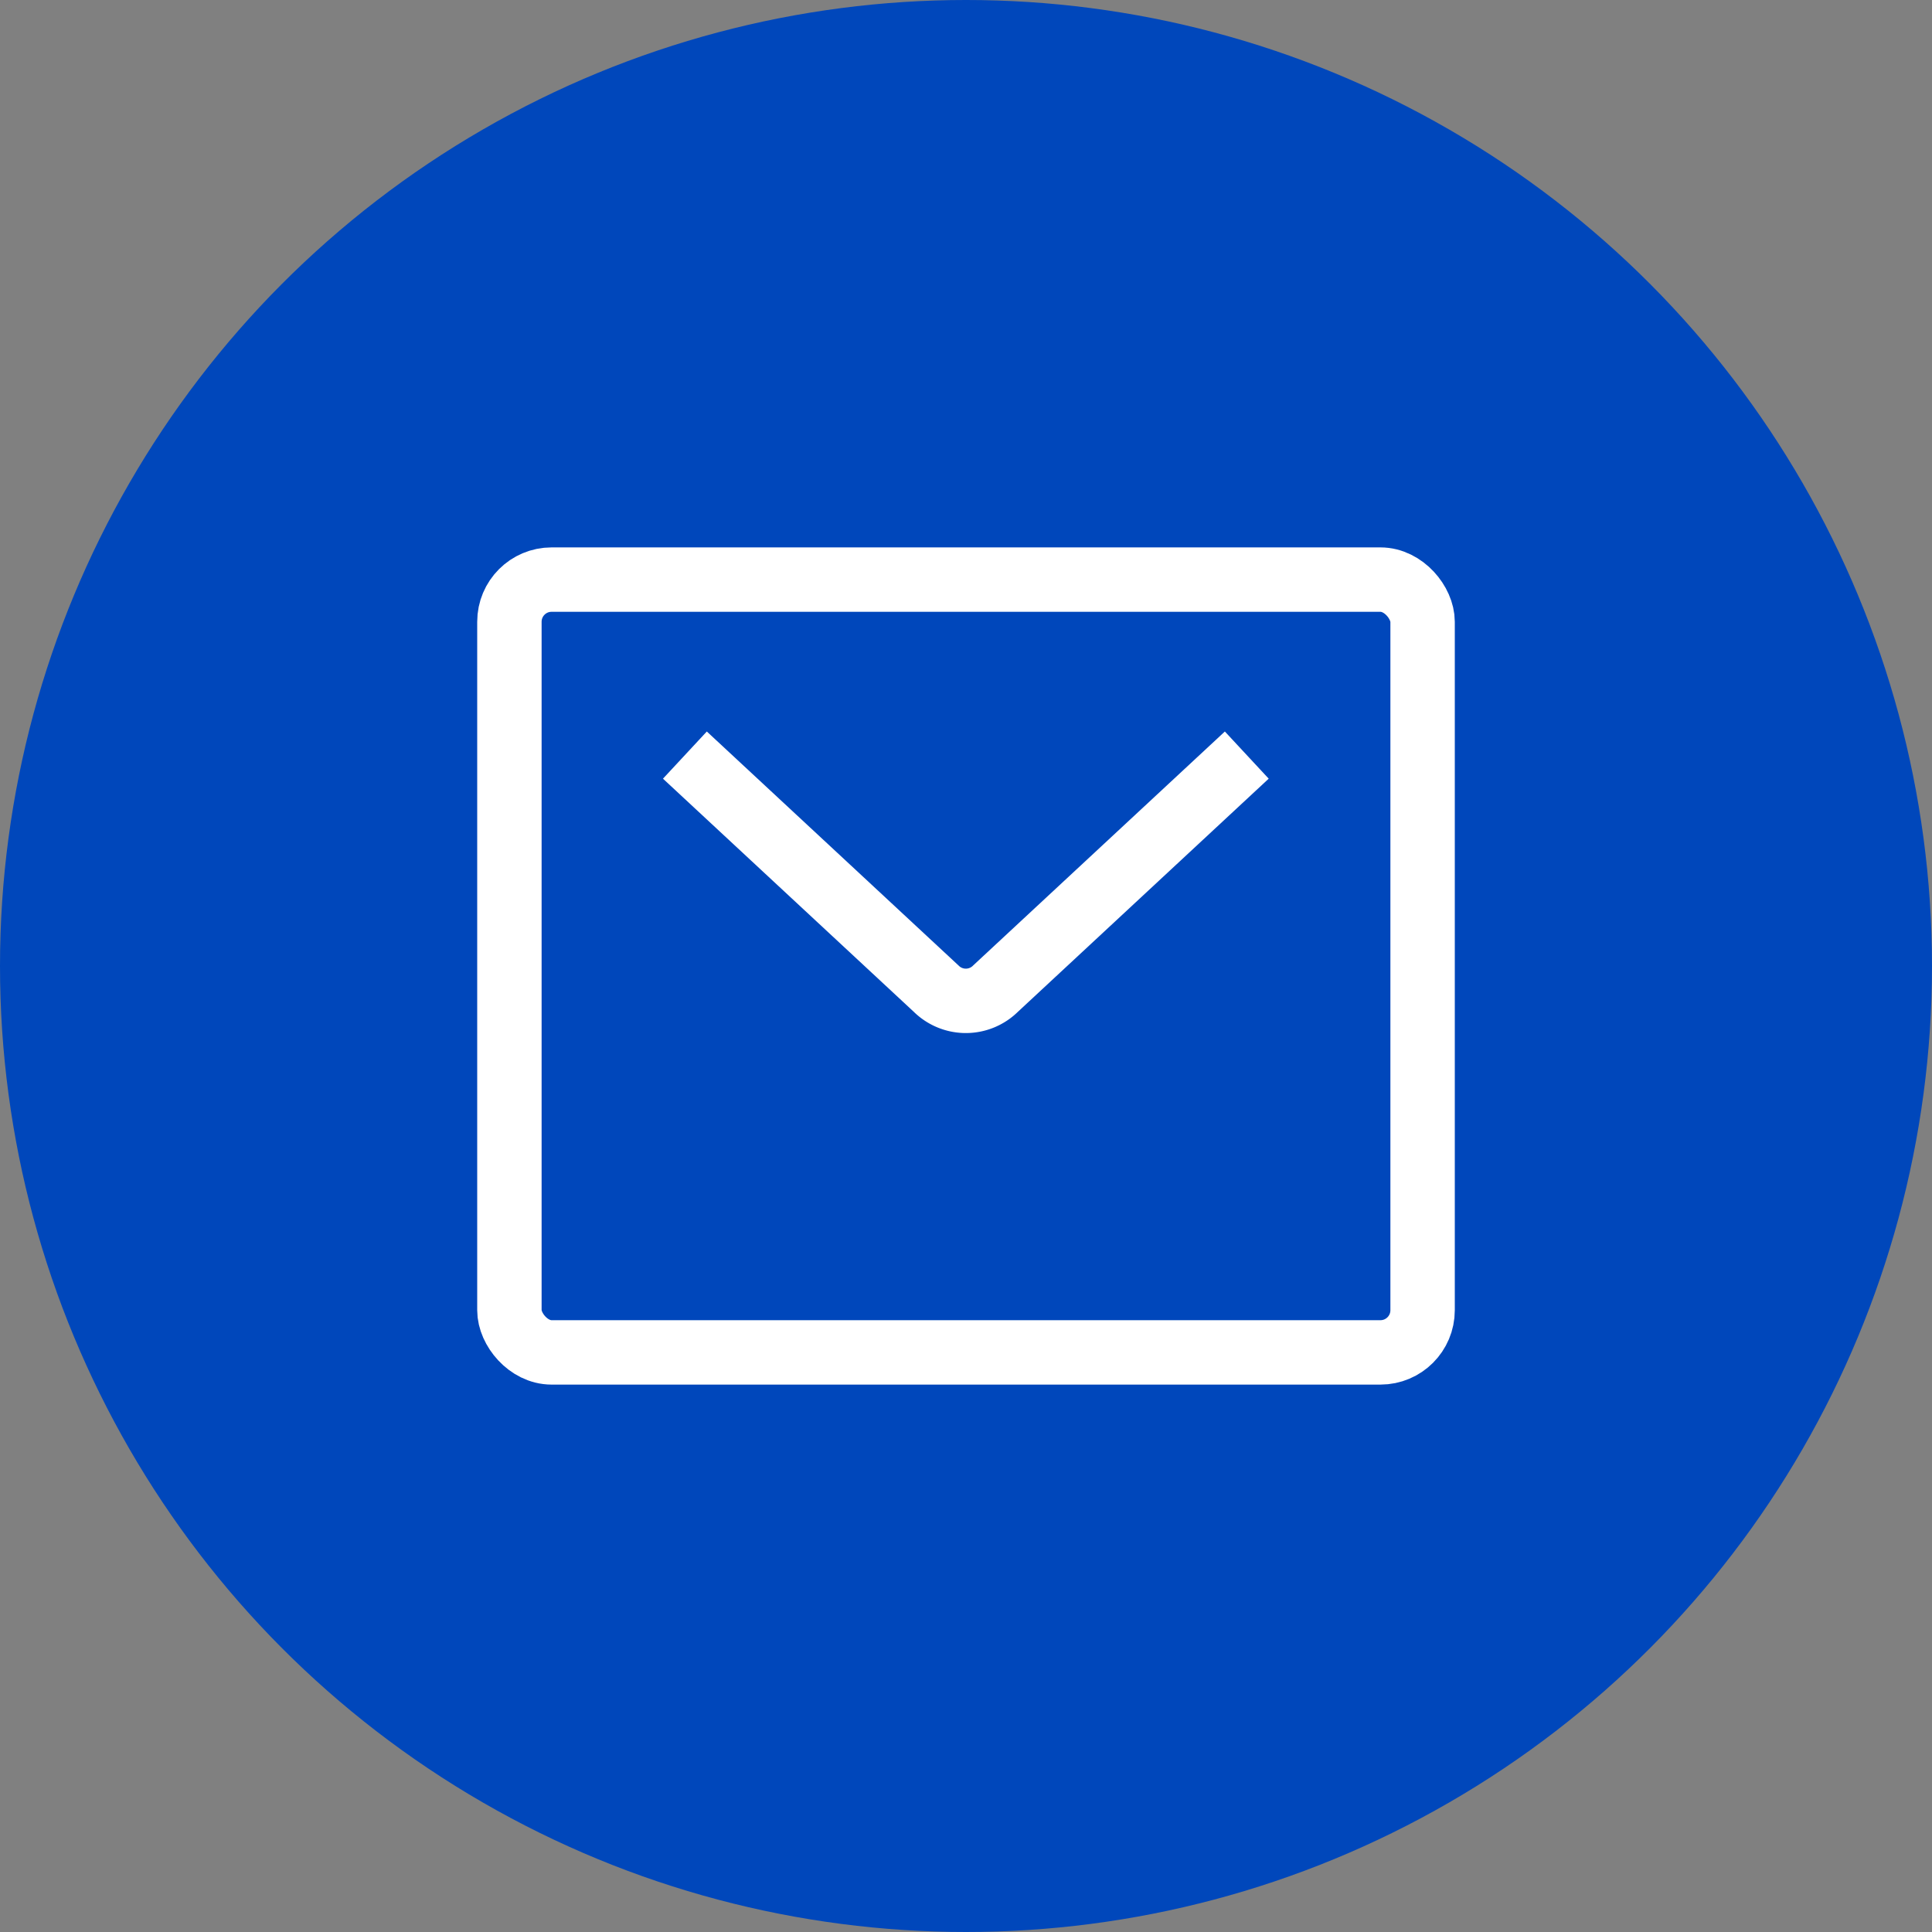 <svg xmlns="http://www.w3.org/2000/svg" viewBox="0 0 60 60"><rect x="0" y="0" width="60" height="60" fill="#808080" stroke="none"/><defs><style>.cls-1{fill:#0047bb;}.cls-2{fill:none;stroke:#fff;stroke-miterlimit:10;stroke-width:2px;}</style></defs><title>Ресурс 1</title><g id="Слой_2" data-name="Слой 2"><g id="Layer_1" data-name="Layer 1"><circle class="cls-1" cx="30" cy="30" r="30"/><path class="cls-2" d="M21.27,23.45l7.8,7.25a1.31,1.31,0,0,0,1.85,0l7.8-7.25"/><rect class="cls-2" x="15.82" y="18" width="28.36" height="24" rx="1.31" ry="1.31"/></g></g></svg>